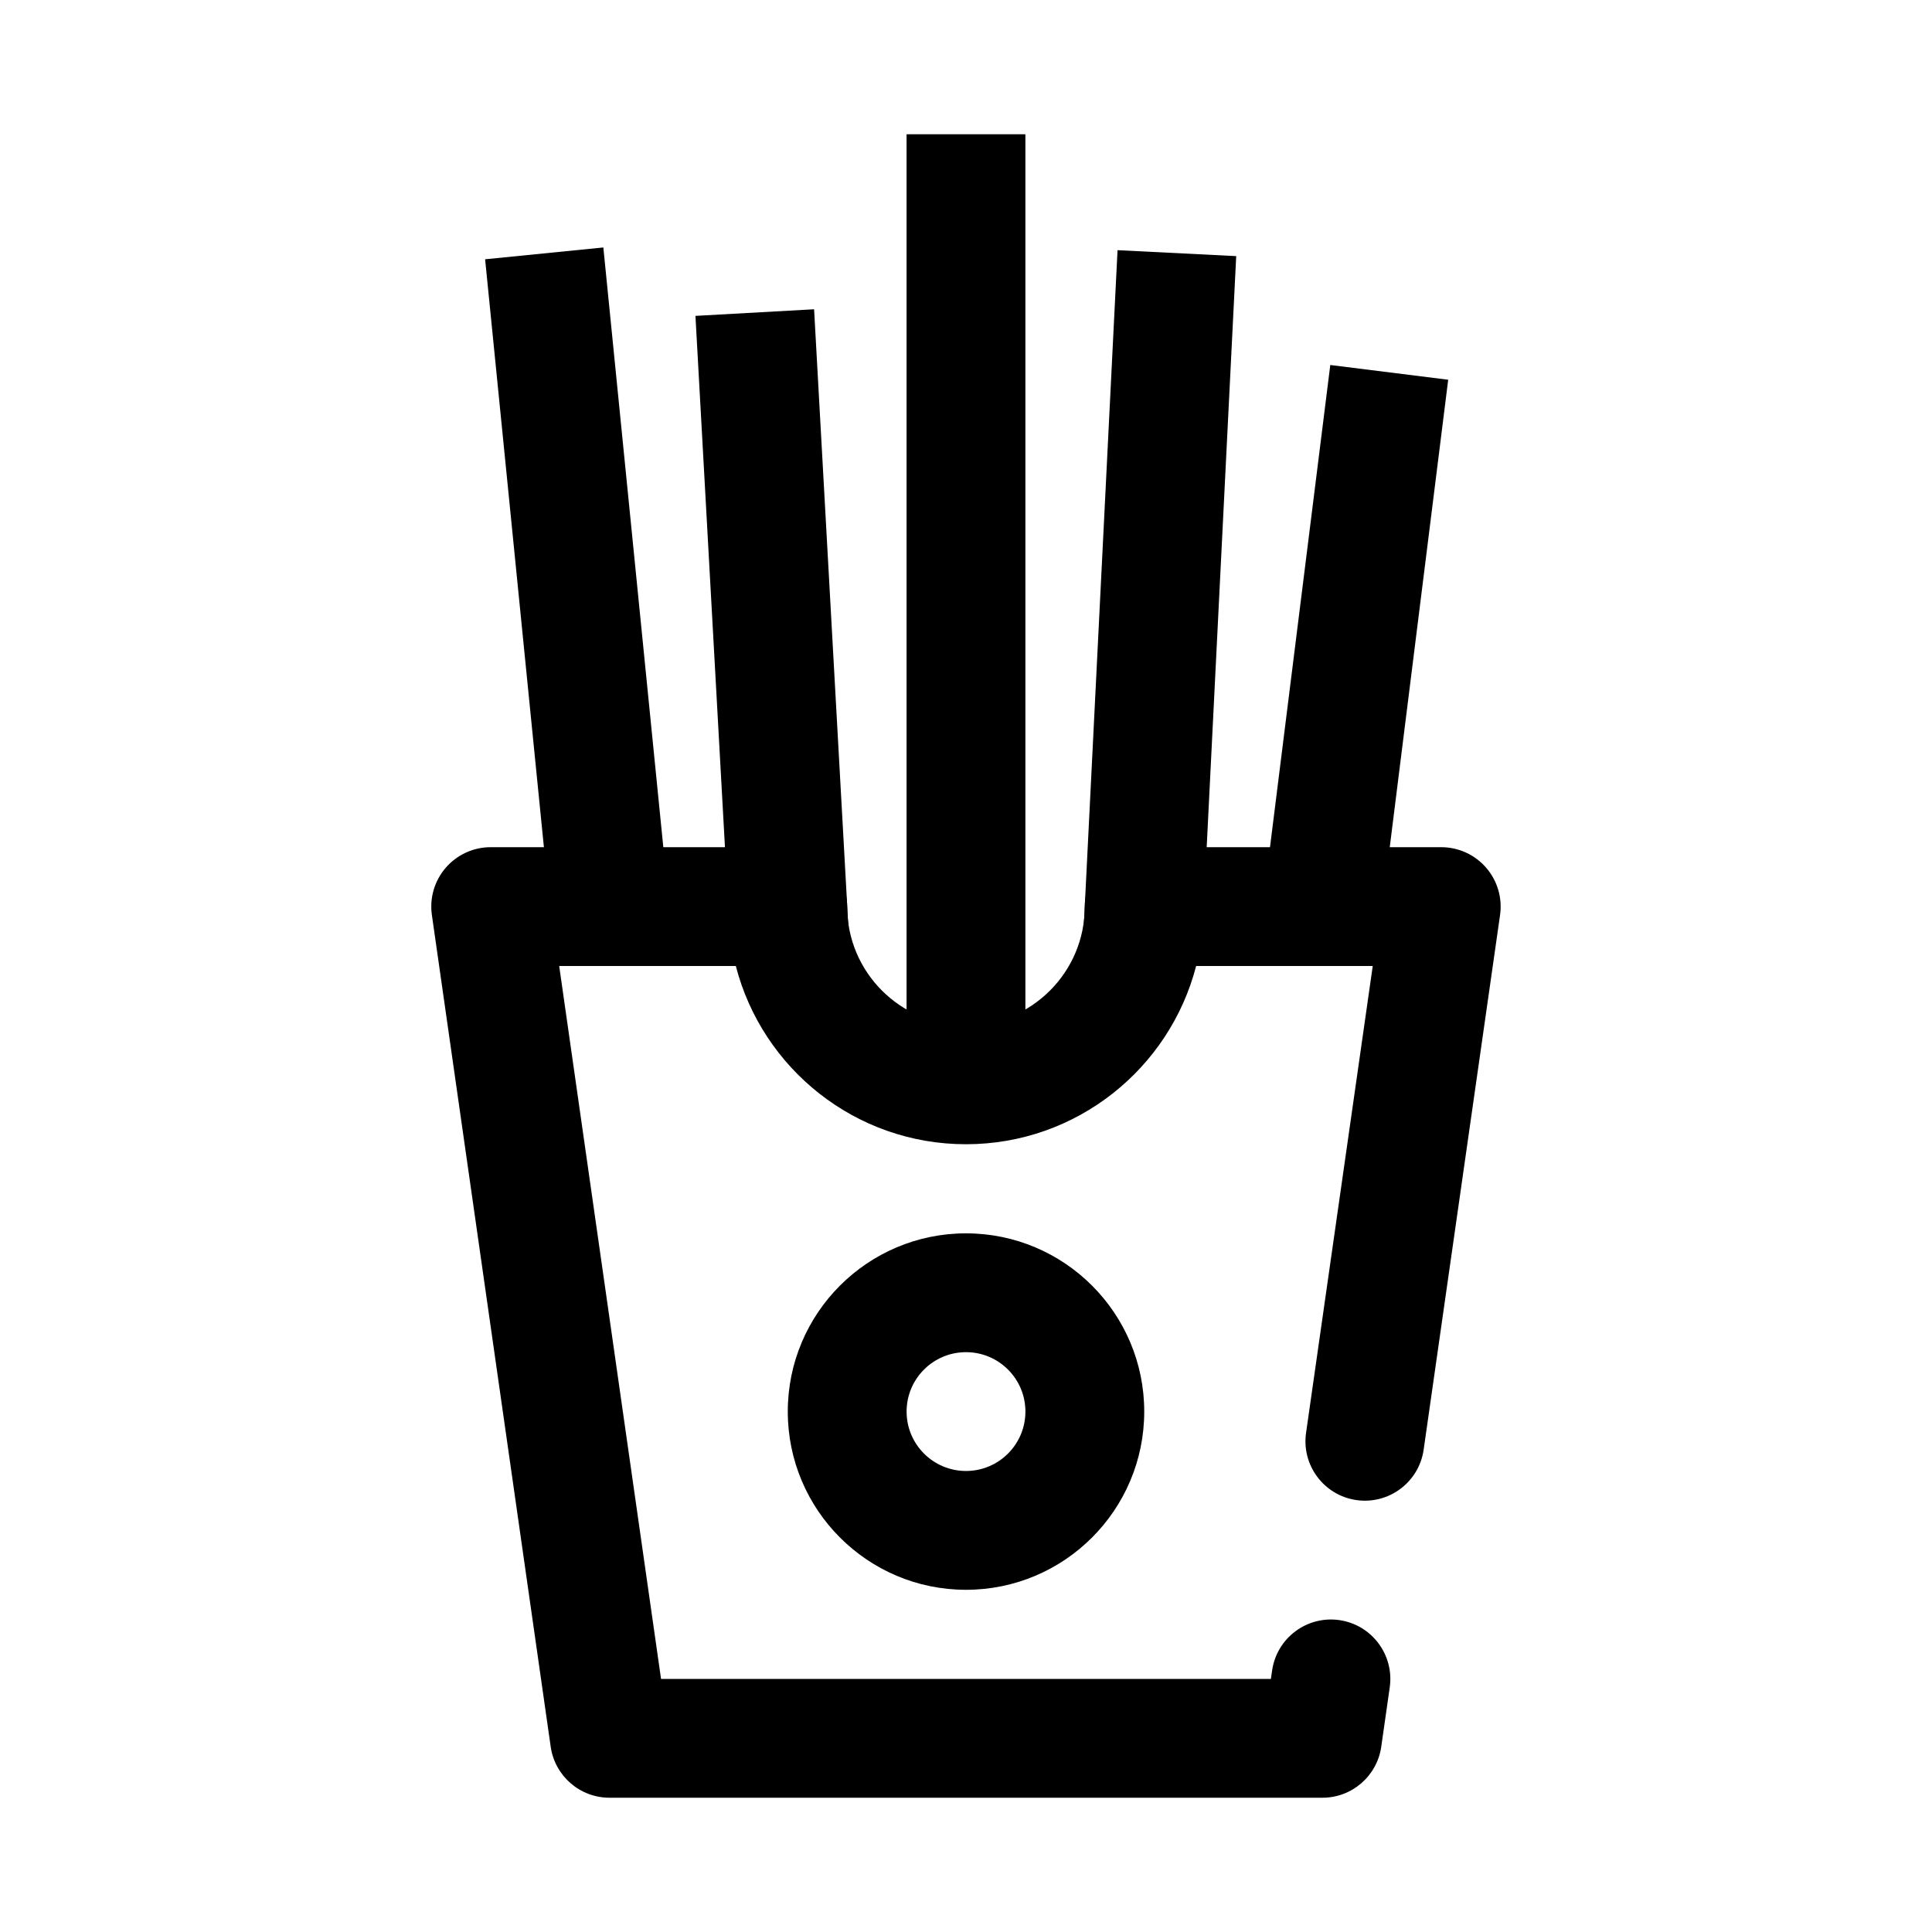 <?xml version="1.0" encoding="UTF-8"?>
<!-- Uploaded to: SVG Repo, www.svgrepo.com, Generator: SVG Repo Mixer Tools -->
<svg fill="#000000" width="800px" height="800px" version="1.1" viewBox="144 144 512 512" xmlns="http://www.w3.org/2000/svg">
 <g fill-rule="evenodd">
  <path d="m400 470.85c-26.066 0-47.23 21.164-47.23 47.23s21.164 47.234 47.23 47.234 47.234-21.168 47.234-47.234-21.168-47.23-47.234-47.23zm0 31.488c8.691 0 15.746 7.051 15.746 15.742s-7.055 15.746-15.746 15.746-15.742-7.055-15.742-15.746 7.051-15.742 15.742-15.742z"/>
  <path d="m384.25 179.58h31.488v259.78h-31.488z"/>
  <path d="m440.16 210.3-9.043 181.02 31.449 1.574 9.043-181.02z"/>
  <path d="m328.3 227.71 9.18 165.26 31.438-1.75-9.176-165.26z"/>
  <path d="m272.56 212.71 18.09 180.9 31.332-3.129-18.09-180.9z"/>
  <path d="m496.54 240.73-18.672 149.33 31.246 3.906 18.672-149.33z"/>
  <path d="m480.8 588.93 0.324-2.227c1.227-8.605 9.207-14.586 17.812-13.359 8.598 1.23 14.586 9.211 13.359 17.816l-2.25 15.742c-1.113 7.754-7.754 13.516-15.59 13.516h-188.93c-7.832 0-14.477-5.762-15.586-13.516l-31.488-220.42c-0.648-4.516 0.699-9.09 3.691-12.539 2.992-3.445 7.328-5.43 11.895-5.43h78.719c8.699 0 15.746 7.043 15.746 15.742 0 17.383 14.105 31.488 31.488 31.488 17.379 0 31.488-14.105 31.488-31.488 0-8.699 7.043-15.742 15.742-15.742h78.719c4.566 0 8.906 1.984 11.895 5.43 2.992 3.449 4.34 8.023 3.695 12.539l-20.25 141.7c-1.227 8.602-9.207 14.586-17.805 13.359-8.605-1.23-14.586-9.211-13.359-17.816l17.672-123.72h-46.805c-7.008 27.148-31.672 47.23-60.992 47.23-29.324 0-53.988-20.082-60.992-47.23h-46.809l26.992 188.93z"/>
 </g>
</svg>